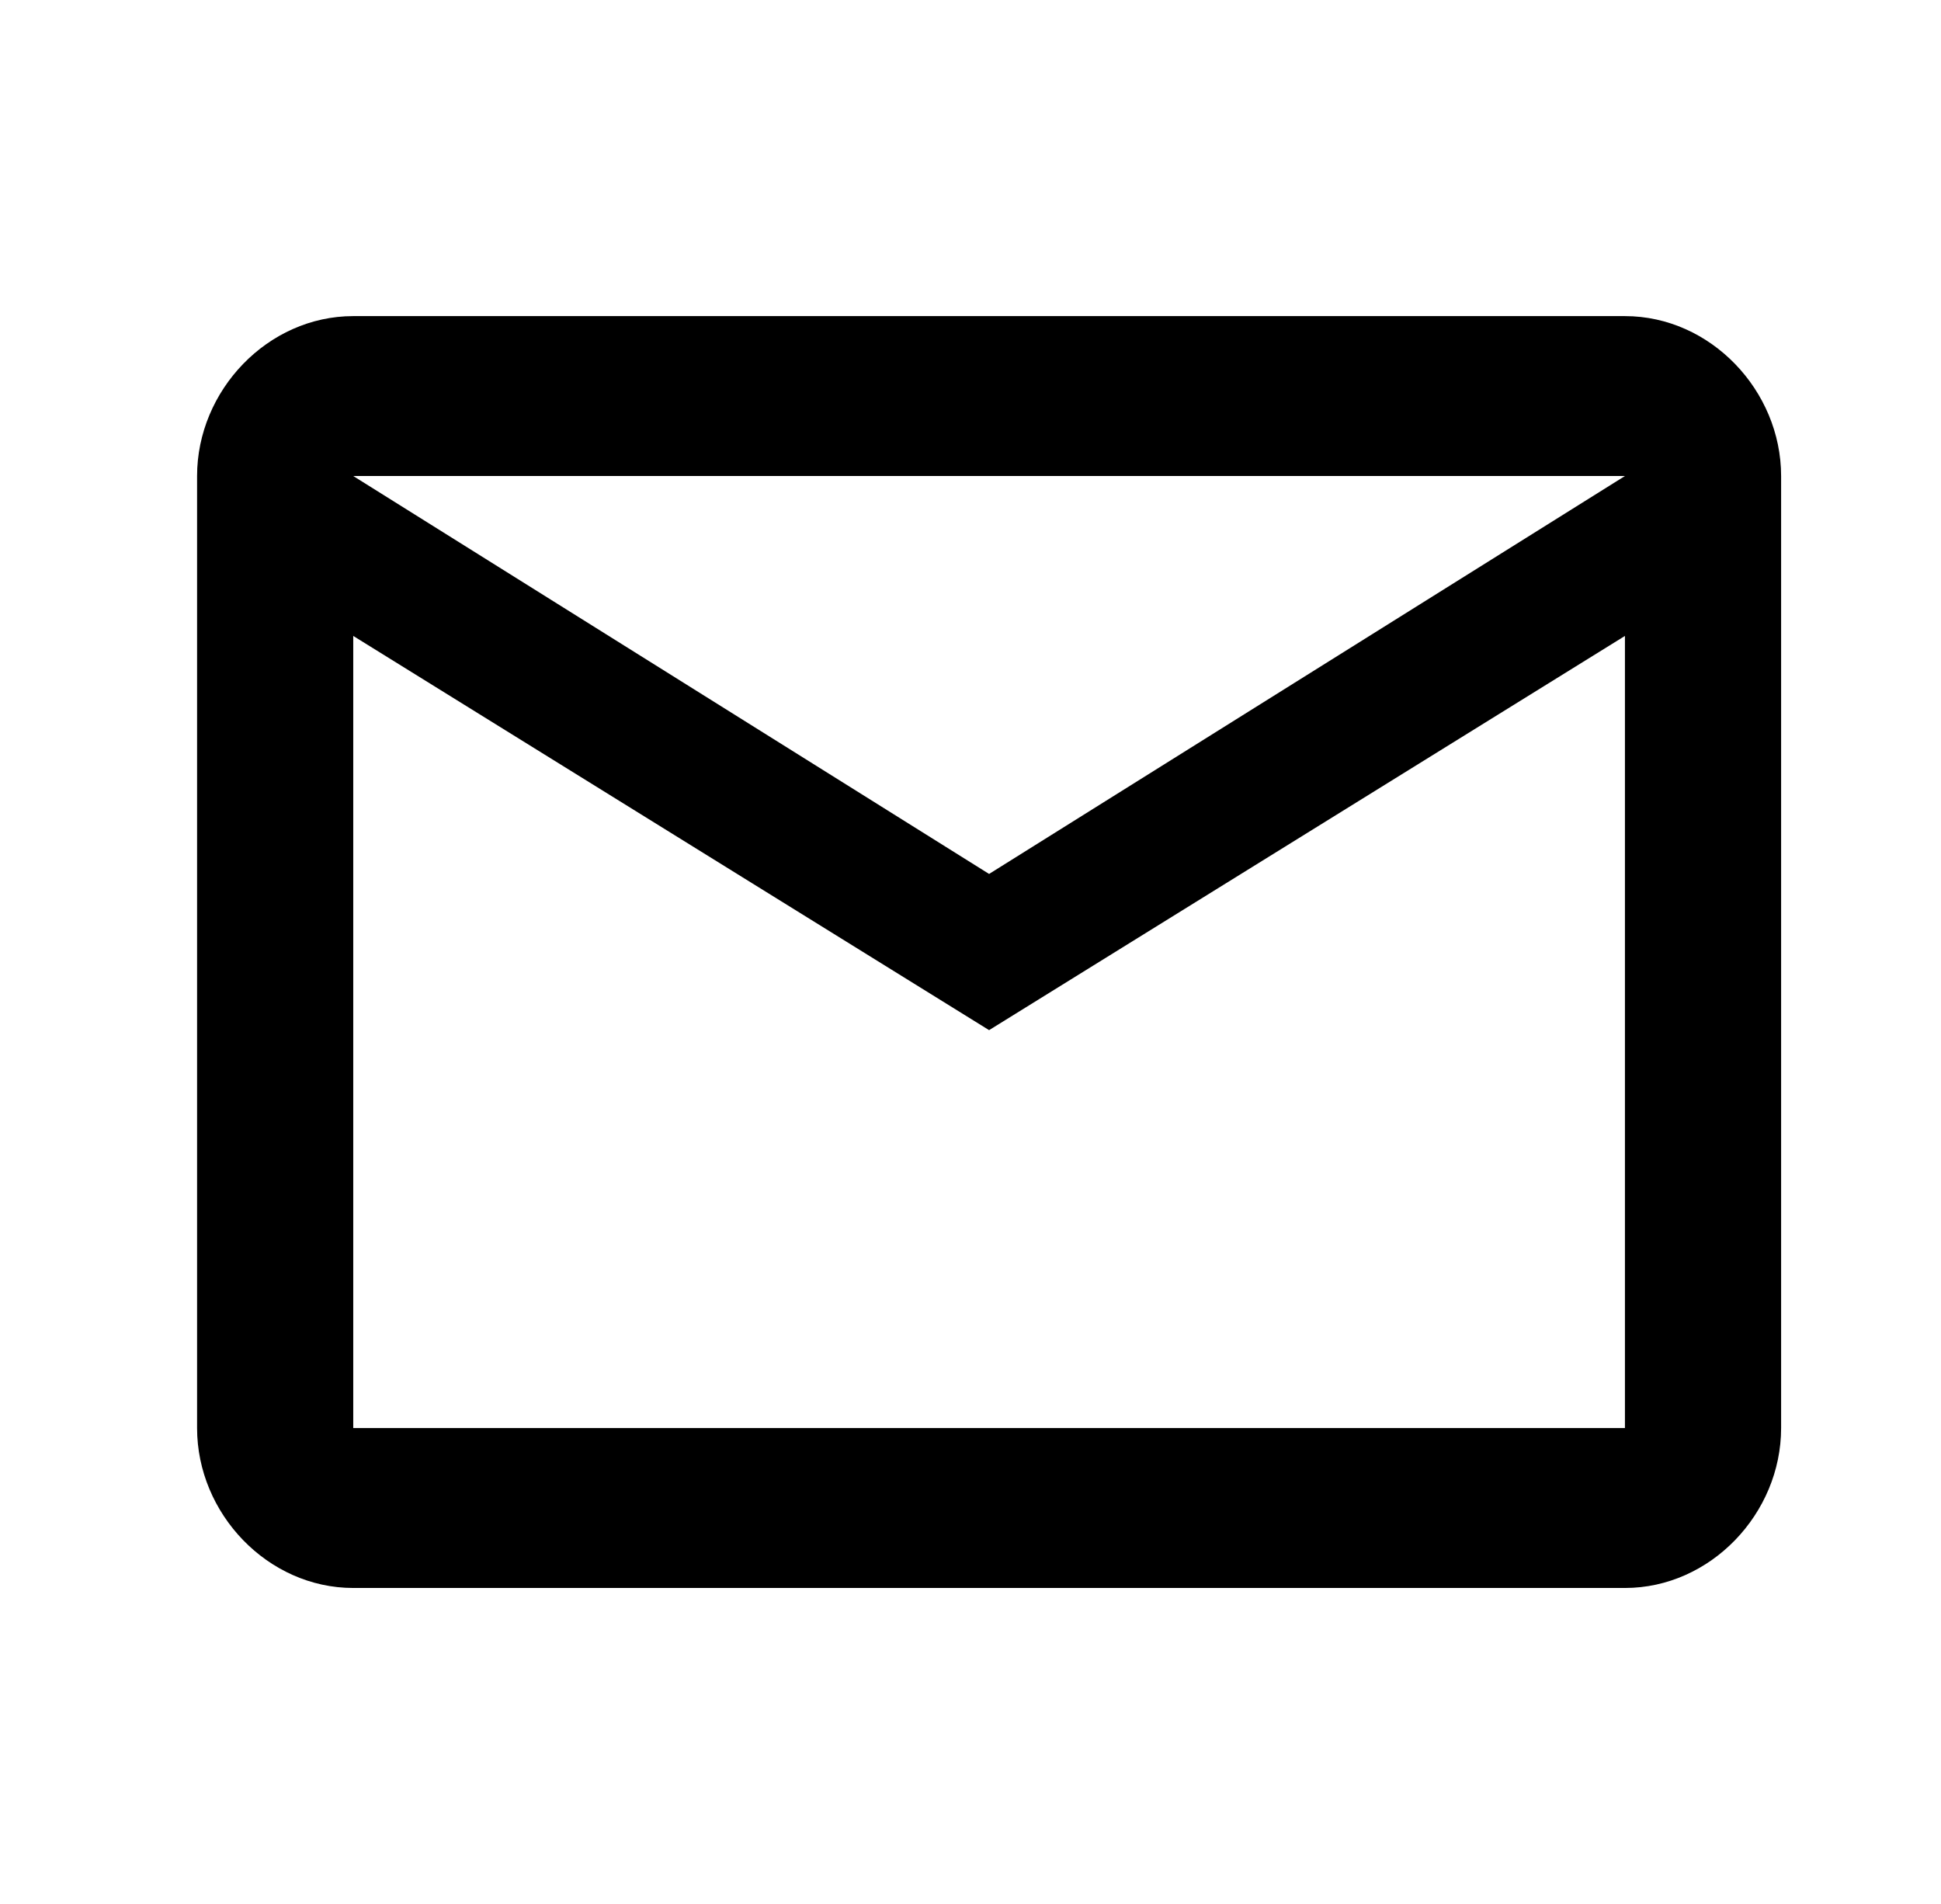 <?xml version="1.0" standalone="no"?>
<!DOCTYPE svg PUBLIC "-//W3C//DTD SVG 1.1//EN" "http://www.w3.org/Graphics/SVG/1.1/DTD/svg11.dtd" >
<svg xmlns="http://www.w3.org/2000/svg" xmlns:xlink="http://www.w3.org/1999/xlink" version="1.1" viewBox="-10 0 522 512">
  <g transform="matrix(1 0 0 -1 0 512)">
   <path fill="currentColor"
d="M469 384v-256c0 -23 -19 -43 -42 -43h-342c-23 0 -42 20 -42 43v256c0 23 19 43 42 43h342c23 0 42 -20 42 -43zM427 384h-342l171 -107zM427 128v213l-171 -106l-171 106v-213h342z" />
  </g>

</svg>
